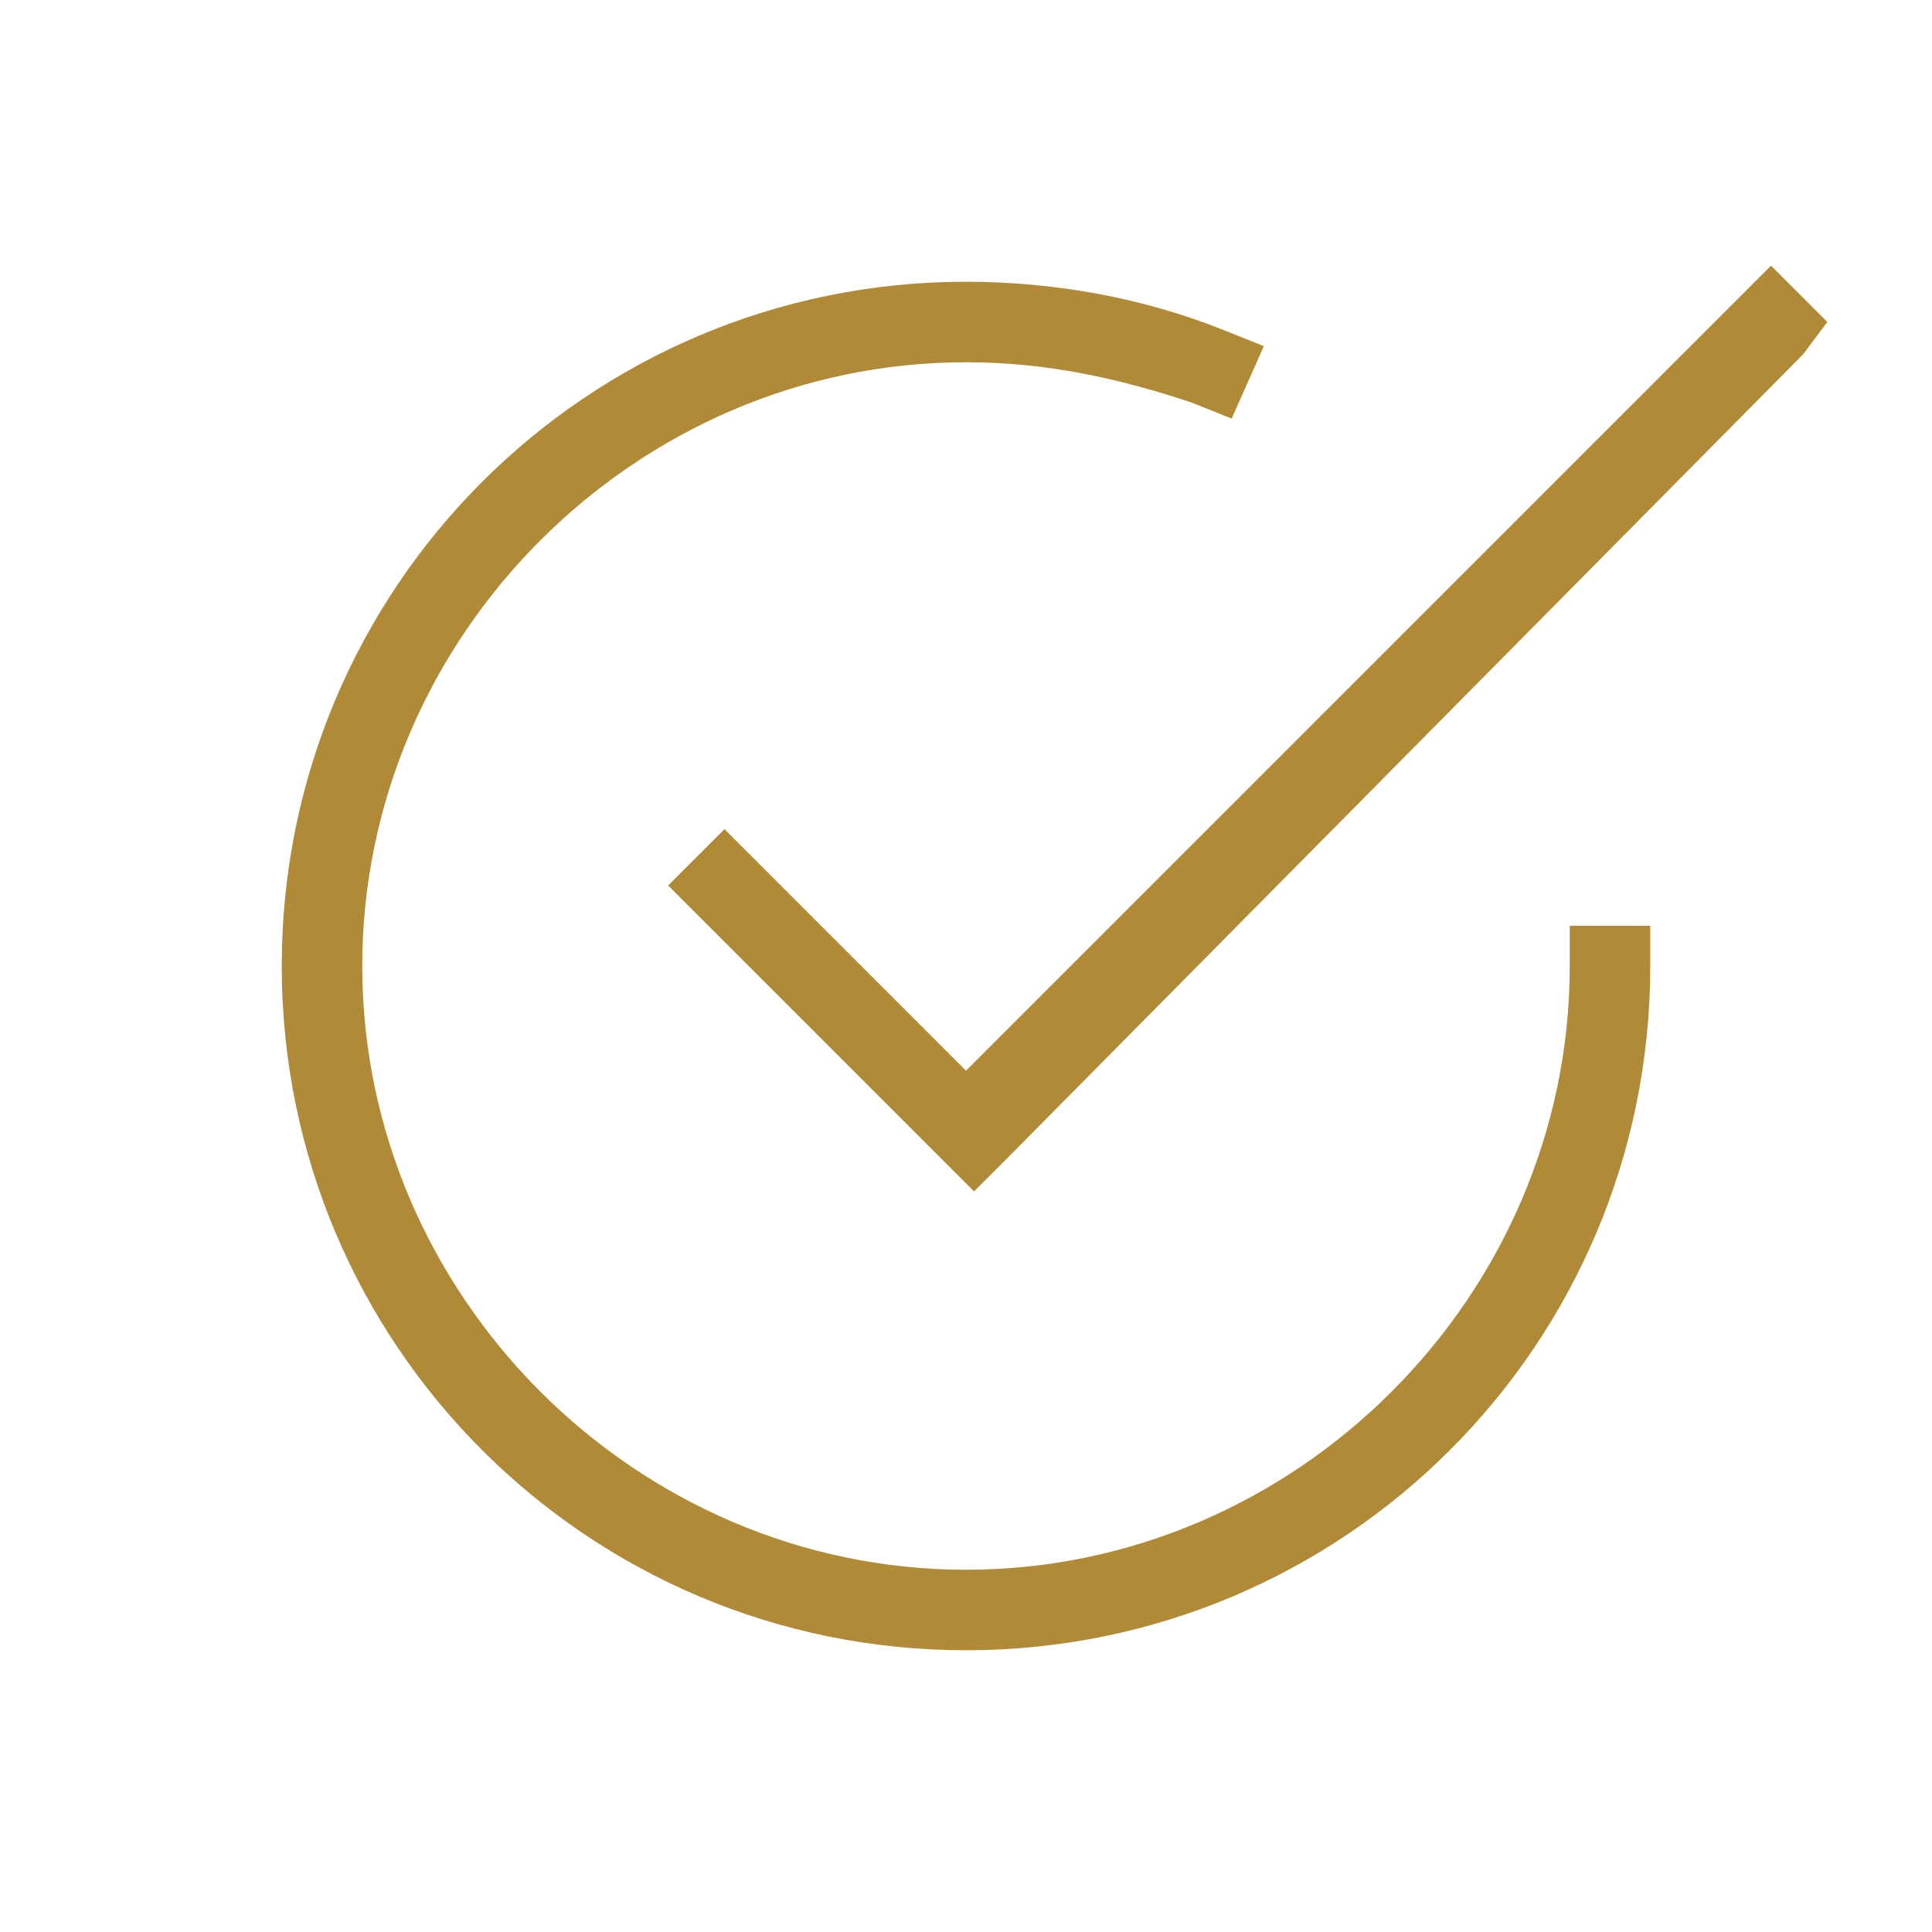 <?xml version="1.0" encoding="utf-8"?>
<!-- Generator: Adobe Illustrator 27.2.0, SVG Export Plug-In . SVG Version: 6.00 Build 0)  -->
<svg version="1.1" id="Layer_1" xmlns="http://www.w3.org/2000/svg" xmlns:xlink="http://www.w3.org/1999/xlink" x="0px" y="0px"
	 viewBox="0 0 24 24" style="enable-background:new 0 0 24 24;" xml:space="preserve">
<style type="text/css">
	.st0{fill-rule:evenodd;clip-rule:evenodd;fill:#B08A37;}
</style>
<path class="st0" d="M22.4,4.4L22.7,4L22,3.3l-0.4,0.4L12,13.3l-2.6-2.6L9,10.3L8.3,11l0.4,0.4l3,3l0.4,0.4l0.4-0.4L22.4,4.4z
	 M4.5,12c0-4.1,3.4-7.5,7.5-7.5c1,0,1.9,0.2,2.8,0.5l0.5,0.2l0.4-0.9l-0.5-0.2c-1-0.4-2.1-0.6-3.2-0.6c-4.7,0-8.5,3.8-8.5,8.5
	s3.8,8.5,8.5,8.5s8.5-3.8,8.5-8.5v-0.5h-1V12c0,4.1-3.4,7.5-7.5,7.5S4.5,16.1,4.5,12z"/>
</svg>
